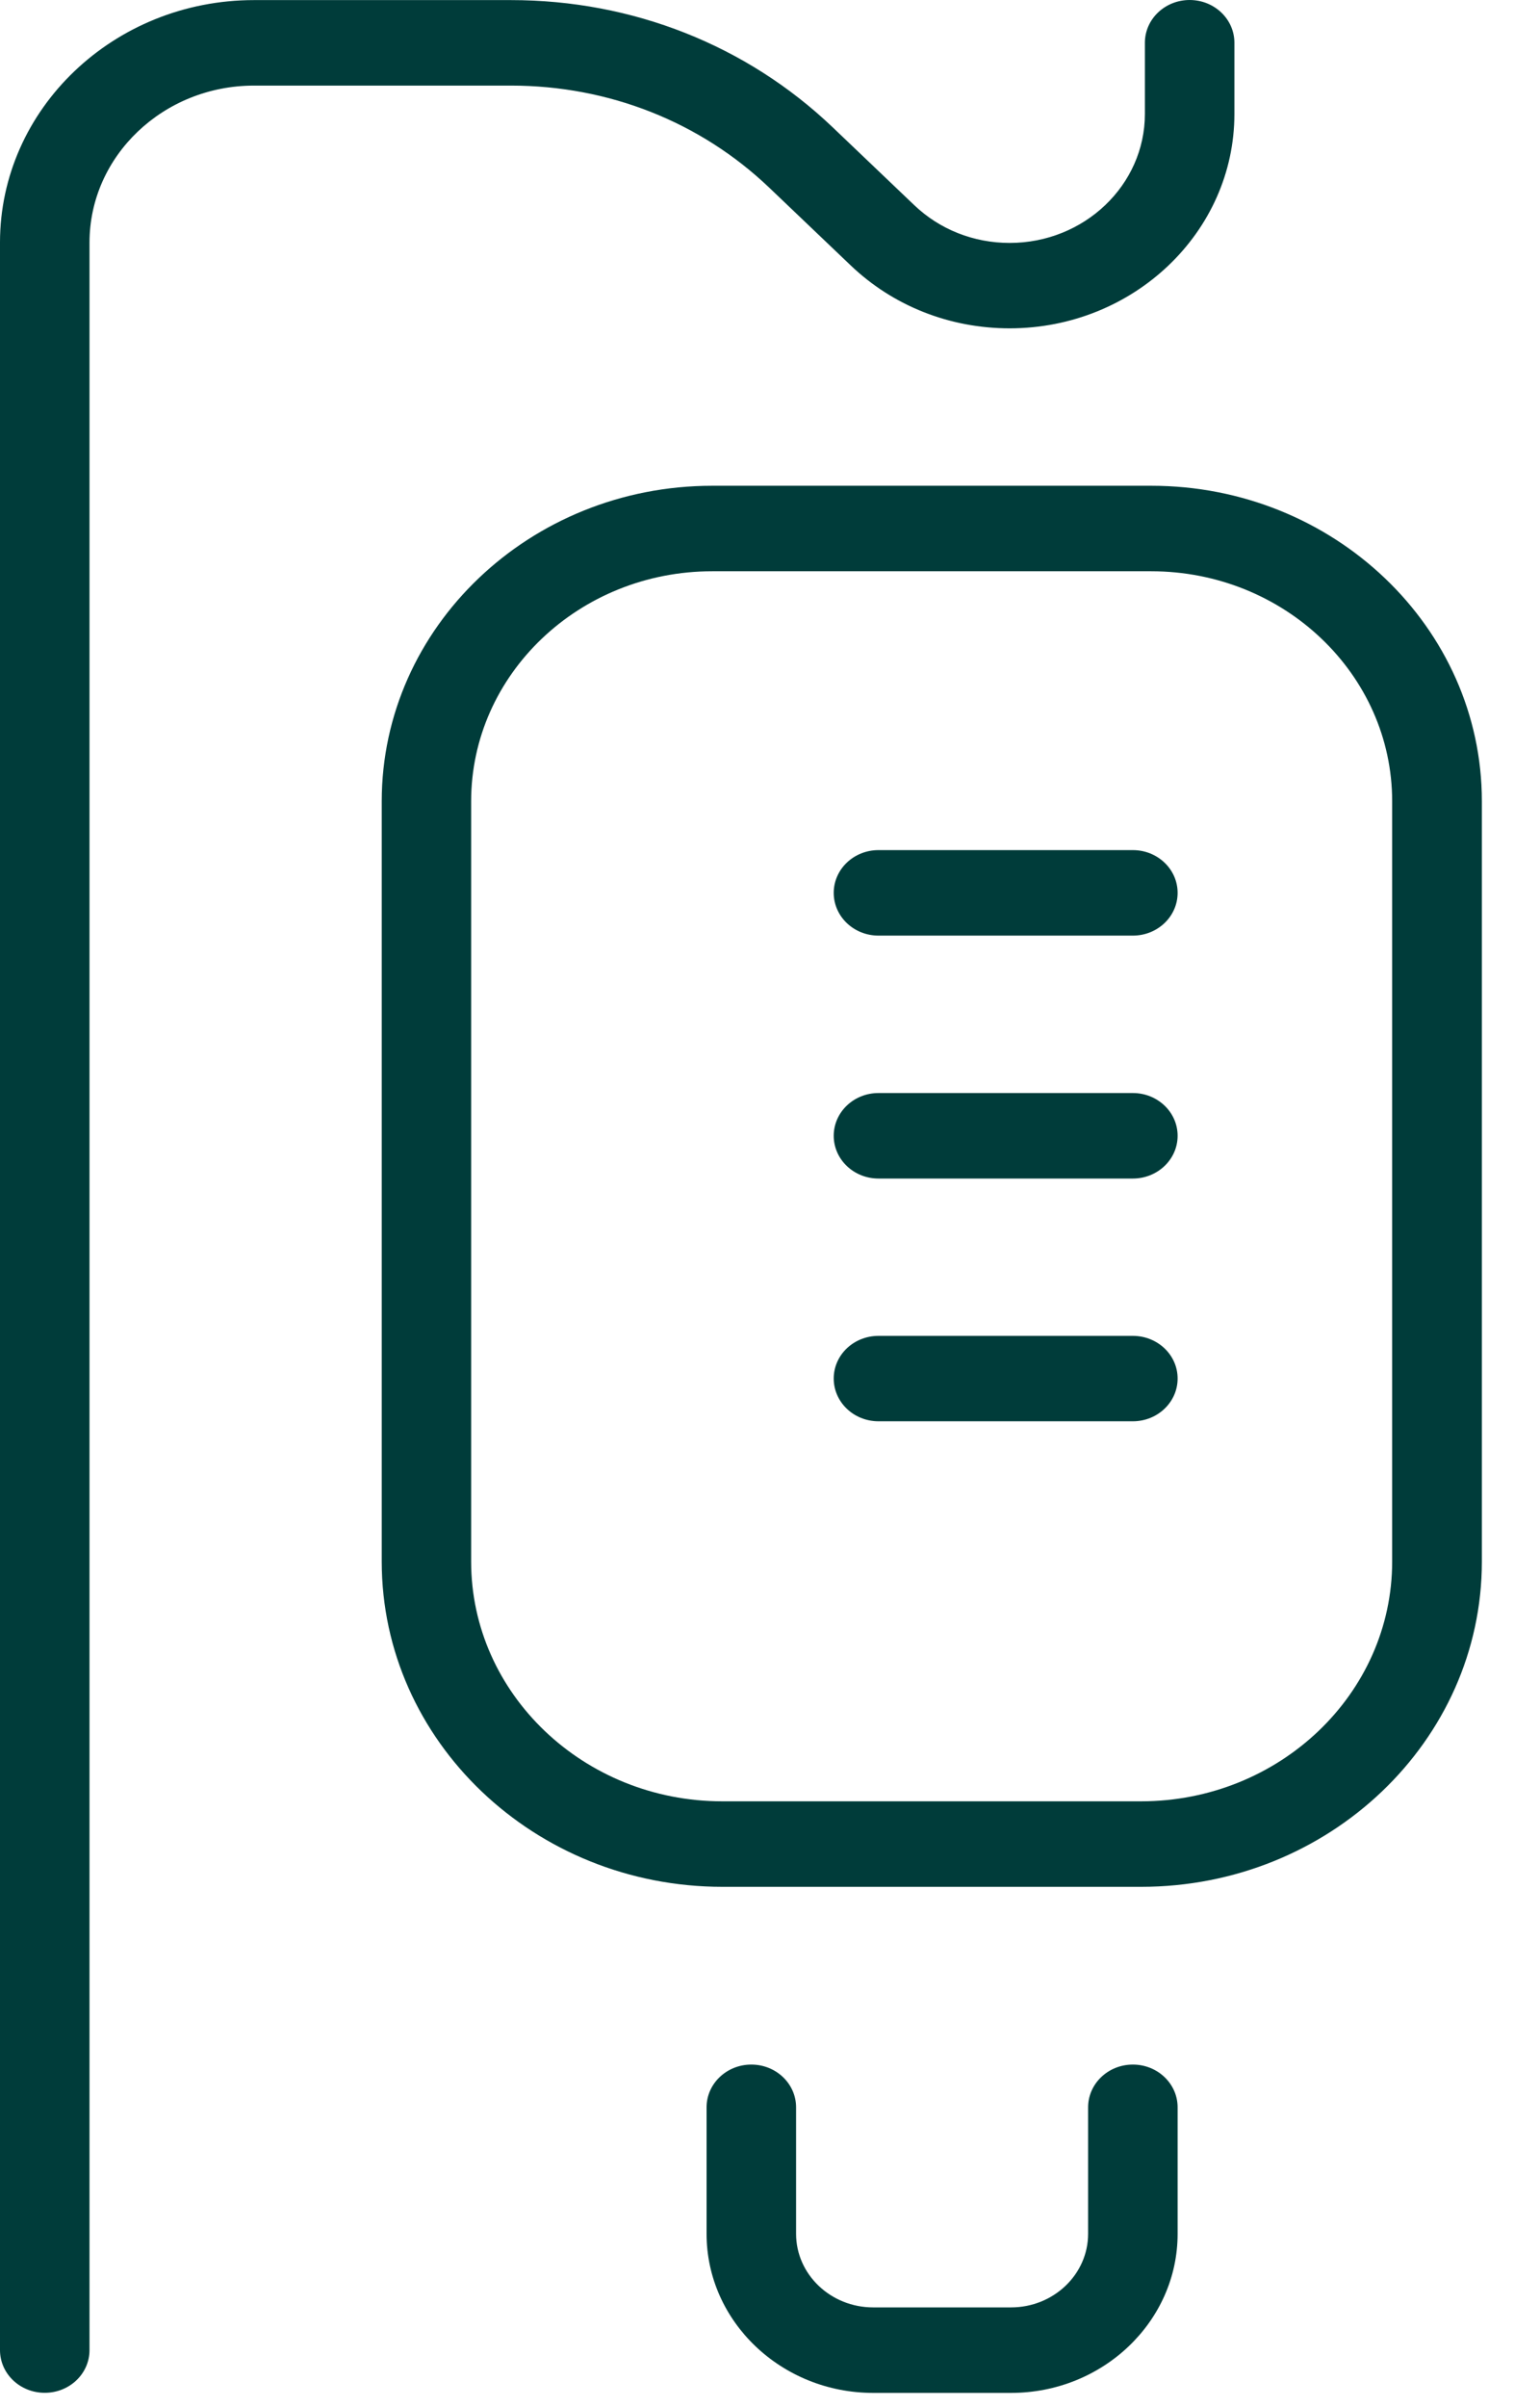 <?xml version="1.0" encoding="utf-8"?>
<svg xmlns="http://www.w3.org/2000/svg" fill="none" height="100%" overflow="visible" preserveAspectRatio="none" style="display: block;" viewBox="0 0 16 25" width="100%">
<g id="Group">
<path d="M11.855 19.596H7.506C5.554 19.596 3.966 18.081 3.966 16.218V8.322C3.966 6.515 5.506 5.045 7.4 5.045H11.962C13.856 5.045 15.396 6.515 15.396 8.322V16.218C15.396 18.081 13.808 19.596 11.856 19.596H11.855ZM7.399 5.933C6.018 5.933 4.895 7.004 4.895 8.322V16.218C4.895 17.591 6.066 18.708 7.505 18.708H11.854C13.293 18.708 14.464 17.591 14.464 16.218V8.322C14.464 7.004 13.341 5.933 11.96 5.933H7.398H7.399Z" fill="#003C3A" id="Vector"/>
<path d="M0.465 24.851C0.208 24.851 -5.2706e-05 24.653 -5.2706e-05 24.407V2.519C-5.2706e-05 1.131 1.183 0.001 2.639 0.001H5.309C6.572 0.001 7.757 0.47 8.65 1.321L9.498 2.13C9.763 2.383 10.115 2.523 10.49 2.523C11.265 2.523 11.895 1.922 11.895 1.183V0.444C11.895 0.199 12.103 8.57984e-05 12.36 8.57984e-05C12.617 8.57984e-05 12.825 0.199 12.825 0.444V1.183C12.825 2.411 11.777 3.41 10.49 3.41C9.867 3.41 9.281 3.178 8.84 2.758L7.992 1.949C7.275 1.265 6.323 0.889 5.309 0.889H2.639C1.697 0.889 0.93 1.62 0.93 2.519V24.407C0.93 24.653 0.722 24.851 0.465 24.851Z" fill="#003C3A" id="Vector_2"/>
<path d="M10.504 24.852H9.072C8.118 24.852 7.341 24.11 7.341 23.2V21.886C7.341 21.641 7.549 21.442 7.806 21.442C8.063 21.442 8.271 21.641 8.271 21.886V23.2C8.271 23.621 8.63 23.964 9.072 23.964H10.504C10.946 23.964 11.305 23.621 11.305 23.2V21.886C11.305 21.641 11.513 21.442 11.77 21.442C12.027 21.442 12.235 21.641 12.235 21.886V23.2C12.235 24.11 11.459 24.852 10.504 24.852Z" fill="#003C3A" id="Vector_3"/>
<path d="M11.77 9.717H9.127C8.87 9.717 8.662 9.518 8.662 9.273C8.662 9.028 8.87 8.829 9.127 8.829H11.77C12.027 8.829 12.235 9.028 12.235 9.273C12.235 9.518 12.027 9.717 11.77 9.717Z" fill="#003C3A" id="Vector_4"/>
<path d="M11.77 12.24H9.127C8.87 12.24 8.662 12.041 8.662 11.796C8.662 11.551 8.87 11.352 9.127 11.352H11.77C12.027 11.352 12.235 11.551 12.235 11.796C12.235 12.041 12.027 12.24 11.77 12.24Z" fill="#003C3A" id="Vector_5"/>
<path d="M11.77 14.761H9.127C8.87 14.761 8.662 14.562 8.662 14.317C8.662 14.072 8.87 13.874 9.127 13.874H11.77C12.027 13.874 12.235 14.072 12.235 14.317C12.235 14.562 12.027 14.761 11.77 14.761Z" fill="#003C3A" id="Vector_6"/>
</g>
</svg>